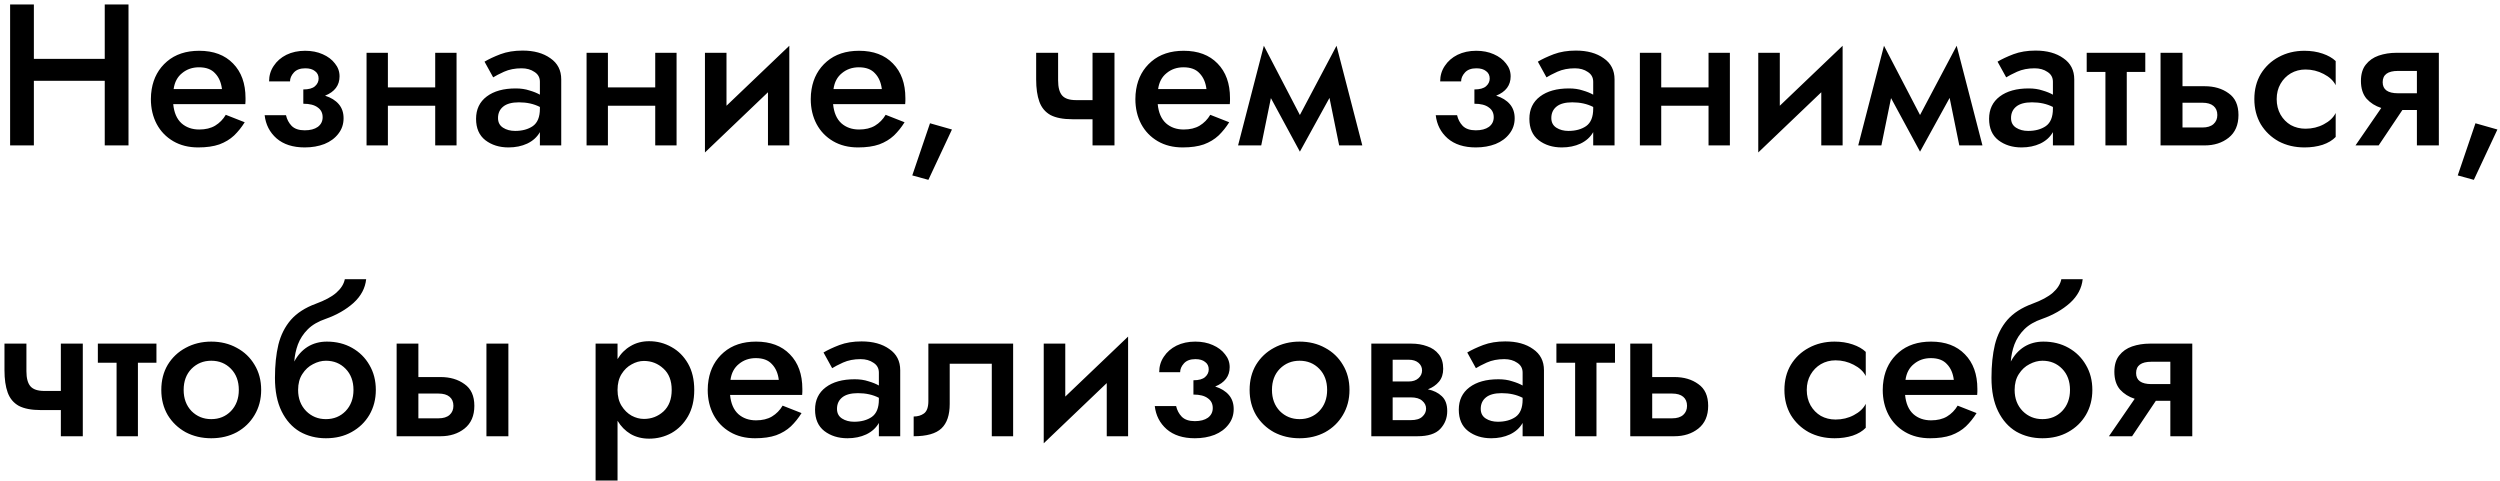 <?xml version="1.0" encoding="UTF-8"?> <svg xmlns="http://www.w3.org/2000/svg" width="447" height="86" viewBox="0 0 447 86" fill="none"> <path d="M1.808 0.8H6.056V10.52H18.728V0.8H22.976V26H18.728V14.444H6.056V26H1.808V0.8ZM43.754 21.86C43.202 22.748 42.566 23.54 41.846 24.236C41.126 24.908 40.25 25.436 39.218 25.82C38.186 26.18 36.926 26.36 35.438 26.36C33.734 26.36 32.246 25.988 30.974 25.244C29.702 24.5 28.718 23.48 28.022 22.184C27.326 20.864 26.978 19.376 26.978 17.72C26.978 17.408 26.99 17.108 27.014 16.82C27.038 16.532 27.074 16.244 27.122 15.956C27.458 13.916 28.37 12.26 29.858 10.988C31.346 9.716 33.266 9.08 35.618 9.08C38.186 9.08 40.202 9.836 41.666 11.348C43.154 12.86 43.898 14.924 43.898 17.54C43.898 17.684 43.898 17.852 43.898 18.044C43.898 18.236 43.886 18.428 43.862 18.62H30.974C31.118 20.132 31.61 21.272 32.45 22.04C33.29 22.784 34.346 23.156 35.618 23.156C36.746 23.156 37.694 22.928 38.462 22.472C39.254 21.992 39.89 21.344 40.37 20.528L43.754 21.86ZM35.582 12.032C34.406 12.032 33.398 12.38 32.558 13.076C31.718 13.748 31.214 14.696 31.046 15.92H39.686C39.542 14.744 39.134 13.808 38.462 13.112C37.814 12.392 36.854 12.032 35.582 12.032ZM54.484 26.36C52.372 26.36 50.692 25.82 49.444 24.74C48.22 23.66 47.512 22.28 47.32 20.6H51.136C51.304 21.344 51.64 21.98 52.144 22.508C52.672 23.036 53.452 23.3 54.484 23.3C55.468 23.3 56.248 23.096 56.824 22.688C57.4 22.256 57.688 21.68 57.688 20.96C57.688 20.192 57.388 19.604 56.788 19.196C56.212 18.764 55.36 18.548 54.232 18.548V15.992C55.192 15.992 55.888 15.8 56.32 15.416C56.752 15.032 56.968 14.576 56.968 14.048C56.968 13.472 56.752 13.028 56.32 12.716C55.912 12.38 55.336 12.212 54.592 12.212C53.68 12.212 52.996 12.464 52.54 12.968C52.084 13.472 51.856 14 51.856 14.552H48.112C48.112 13.52 48.388 12.596 48.94 11.78C49.492 10.94 50.248 10.28 51.208 9.8C52.192 9.32 53.308 9.08 54.556 9.08C55.732 9.08 56.776 9.284 57.688 9.692C58.624 10.1 59.356 10.652 59.884 11.348C60.436 12.02 60.712 12.788 60.712 13.652C60.712 15.26 59.848 16.412 58.12 17.108C59.176 17.444 59.992 17.948 60.568 18.62C61.144 19.292 61.432 20.132 61.432 21.14C61.432 22.196 61.12 23.12 60.496 23.912C59.896 24.704 59.068 25.316 58.012 25.748C56.956 26.156 55.78 26.36 54.484 26.36ZM65.539 9.44H69.355V15.632H77.815V9.44H81.631V26H77.815V18.908H69.355V26H65.539V9.44ZM88.181 13.832L86.633 11.024C87.401 10.568 88.349 10.124 89.477 9.692C90.629 9.26 91.949 9.044 93.437 9.044C95.477 9.044 97.133 9.5 98.405 10.412C99.701 11.3 100.349 12.56 100.349 14.192V26H96.533V23.624C96.029 24.512 95.273 25.196 94.265 25.676C93.281 26.132 92.165 26.36 90.917 26.36C89.285 26.36 87.905 25.928 86.777 25.064C85.673 24.2 85.121 22.928 85.121 21.248C85.121 19.544 85.757 18.212 87.029 17.252C88.301 16.292 90.029 15.812 92.213 15.812C93.125 15.812 93.941 15.932 94.661 16.172C95.405 16.388 96.029 16.64 96.533 16.928V14.624C96.533 13.856 96.209 13.268 95.561 12.86C94.937 12.428 94.169 12.212 93.257 12.212C92.081 12.212 91.037 12.416 90.125 12.824C89.237 13.232 88.589 13.568 88.181 13.832ZM89.045 21.104C89.045 21.872 89.345 22.448 89.945 22.832C90.545 23.216 91.265 23.408 92.105 23.408C93.377 23.408 94.433 23.12 95.273 22.544C96.113 21.944 96.533 20.912 96.533 19.448V19.124C95.453 18.572 94.205 18.296 92.789 18.296C91.541 18.296 90.605 18.548 89.981 19.052C89.357 19.556 89.045 20.24 89.045 21.104ZM104.879 9.44H108.695V15.632H117.155V9.44H120.971V26H117.155V18.908H108.695V26H104.879V9.44ZM129.897 9.44V18.908L141.129 8.18V26H137.313V16.496L126.045 27.26V9.44H129.897ZM161.738 21.86C161.186 22.748 160.55 23.54 159.83 24.236C159.11 24.908 158.234 25.436 157.202 25.82C156.17 26.18 154.91 26.36 153.422 26.36C151.718 26.36 150.23 25.988 148.958 25.244C147.686 24.5 146.702 23.48 146.006 22.184C145.31 20.864 144.962 19.376 144.962 17.72C144.962 17.408 144.974 17.108 144.998 16.82C145.022 16.532 145.058 16.244 145.106 15.956C145.442 13.916 146.354 12.26 147.842 10.988C149.33 9.716 151.25 9.08 153.602 9.08C156.17 9.08 158.186 9.836 159.65 11.348C161.138 12.86 161.882 14.924 161.882 17.54C161.882 17.684 161.882 17.852 161.882 18.044C161.882 18.236 161.87 18.428 161.846 18.62H148.958C149.102 20.132 149.594 21.272 150.434 22.04C151.274 22.784 152.33 23.156 153.602 23.156C154.73 23.156 155.678 22.928 156.446 22.472C157.238 21.992 157.874 21.344 158.354 20.528L161.738 21.86ZM153.566 12.032C152.39 12.032 151.382 12.38 150.542 13.076C149.702 13.748 149.198 14.696 149.03 15.92H157.67C157.526 14.744 157.118 13.808 156.446 13.112C155.798 12.392 154.838 12.032 153.566 12.032ZM166.284 22.04L170.208 23.156L165.996 32.156L163.116 31.364L166.284 22.04ZM189.189 9.44V14.372C189.189 15.62 189.429 16.52 189.909 17.072C190.389 17.624 191.217 17.9 192.393 17.9H195.345V9.44H199.269V26H195.345V21.32H191.745C190.089 21.32 188.781 21.068 187.821 20.564C186.885 20.036 186.225 19.244 185.841 18.188C185.457 17.132 185.265 15.8 185.265 14.192V9.44H189.189ZM219.781 21.86C219.229 22.748 218.593 23.54 217.873 24.236C217.153 24.908 216.277 25.436 215.245 25.82C214.213 26.18 212.953 26.36 211.465 26.36C209.761 26.36 208.273 25.988 207.001 25.244C205.729 24.5 204.745 23.48 204.049 22.184C203.353 20.864 203.005 19.376 203.005 17.72C203.005 17.408 203.017 17.108 203.041 16.82C203.065 16.532 203.101 16.244 203.149 15.956C203.485 13.916 204.397 12.26 205.885 10.988C207.373 9.716 209.293 9.08 211.645 9.08C214.213 9.08 216.229 9.836 217.693 11.348C219.181 12.86 219.925 14.924 219.925 17.54C219.925 17.684 219.925 17.852 219.925 18.044C219.925 18.236 219.913 18.428 219.889 18.62H207.001C207.145 20.132 207.637 21.272 208.477 22.04C209.317 22.784 210.373 23.156 211.645 23.156C212.773 23.156 213.721 22.928 214.489 22.472C215.281 21.992 215.917 21.344 216.397 20.528L219.781 21.86ZM211.609 12.032C210.433 12.032 209.425 12.38 208.585 13.076C207.745 13.748 207.241 14.696 207.073 15.92H215.713C215.569 14.744 215.161 13.808 214.489 13.112C213.841 12.392 212.881 12.032 211.609 12.032ZM221.368 26L225.976 8.18L232.42 20.564L238.972 8.18L243.58 26H239.44L237.712 17.504L232.42 27.116L227.236 17.54L225.508 26H221.368ZM263.875 26.36C261.763 26.36 260.083 25.82 258.835 24.74C257.611 23.66 256.903 22.28 256.711 20.6H260.527C260.695 21.344 261.031 21.98 261.535 22.508C262.063 23.036 262.843 23.3 263.875 23.3C264.859 23.3 265.639 23.096 266.215 22.688C266.791 22.256 267.079 21.68 267.079 20.96C267.079 20.192 266.779 19.604 266.179 19.196C265.603 18.764 264.751 18.548 263.623 18.548V15.992C264.583 15.992 265.279 15.8 265.711 15.416C266.143 15.032 266.359 14.576 266.359 14.048C266.359 13.472 266.143 13.028 265.711 12.716C265.303 12.38 264.727 12.212 263.983 12.212C263.071 12.212 262.387 12.464 261.931 12.968C261.475 13.472 261.247 14 261.247 14.552H257.503C257.503 13.52 257.779 12.596 258.331 11.78C258.883 10.94 259.639 10.28 260.599 9.8C261.583 9.32 262.699 9.08 263.947 9.08C265.123 9.08 266.167 9.284 267.079 9.692C268.015 10.1 268.747 10.652 269.275 11.348C269.827 12.02 270.103 12.788 270.103 13.652C270.103 15.26 269.239 16.412 267.511 17.108C268.567 17.444 269.383 17.948 269.959 18.62C270.535 19.292 270.823 20.132 270.823 21.14C270.823 22.196 270.511 23.12 269.887 23.912C269.287 24.704 268.459 25.316 267.403 25.748C266.347 26.156 265.171 26.36 263.875 26.36ZM276.513 13.832L274.965 11.024C275.733 10.568 276.681 10.124 277.809 9.692C278.961 9.26 280.281 9.044 281.769 9.044C283.809 9.044 285.465 9.5 286.737 10.412C288.033 11.3 288.681 12.56 288.681 14.192V26H284.865V23.624C284.361 24.512 283.605 25.196 282.597 25.676C281.613 26.132 280.497 26.36 279.249 26.36C277.617 26.36 276.237 25.928 275.109 25.064C274.005 24.2 273.453 22.928 273.453 21.248C273.453 19.544 274.089 18.212 275.361 17.252C276.633 16.292 278.361 15.812 280.545 15.812C281.457 15.812 282.273 15.932 282.993 16.172C283.737 16.388 284.361 16.64 284.865 16.928V14.624C284.865 13.856 284.541 13.268 283.893 12.86C283.269 12.428 282.501 12.212 281.589 12.212C280.413 12.212 279.369 12.416 278.457 12.824C277.569 13.232 276.921 13.568 276.513 13.832ZM277.377 21.104C277.377 21.872 277.677 22.448 278.277 22.832C278.877 23.216 279.597 23.408 280.437 23.408C281.709 23.408 282.765 23.12 283.605 22.544C284.445 21.944 284.865 20.912 284.865 19.448V19.124C283.785 18.572 282.537 18.296 281.121 18.296C279.873 18.296 278.937 18.548 278.313 19.052C277.689 19.556 277.377 20.24 277.377 21.104ZM293.211 9.44H297.027V15.632H305.487V9.44H309.303V26H305.487V18.908H297.027V26H293.211V9.44ZM318.229 9.44V18.908L329.461 8.18V26H325.645V16.496L314.377 27.26V9.44H318.229ZM332.25 26L336.858 8.18L343.302 20.564L349.854 8.18L354.462 26H350.322L348.594 17.504L343.302 27.116L338.118 17.54L336.39 26H332.25ZM358.709 13.832L357.161 11.024C357.929 10.568 358.877 10.124 360.005 9.692C361.157 9.26 362.477 9.044 363.965 9.044C366.005 9.044 367.661 9.5 368.933 10.412C370.229 11.3 370.877 12.56 370.877 14.192V26H367.061V23.624C366.557 24.512 365.801 25.196 364.793 25.676C363.809 26.132 362.693 26.36 361.445 26.36C359.813 26.36 358.433 25.928 357.305 25.064C356.201 24.2 355.649 22.928 355.649 21.248C355.649 19.544 356.285 18.212 357.557 17.252C358.829 16.292 360.557 15.812 362.741 15.812C363.653 15.812 364.469 15.932 365.189 16.172C365.933 16.388 366.557 16.64 367.061 16.928V14.624C367.061 13.856 366.737 13.268 366.089 12.86C365.465 12.428 364.697 12.212 363.785 12.212C362.609 12.212 361.565 12.416 360.653 12.824C359.765 13.232 359.117 13.568 358.709 13.832ZM359.573 21.104C359.573 21.872 359.873 22.448 360.473 22.832C361.073 23.216 361.793 23.408 362.633 23.408C363.905 23.408 364.961 23.12 365.801 22.544C366.641 21.944 367.061 20.912 367.061 19.448V19.124C365.981 18.572 364.733 18.296 363.317 18.296C362.069 18.296 361.133 18.548 360.509 19.052C359.885 19.556 359.573 20.24 359.573 21.104ZM373.102 9.44H383.578V12.86H380.266V26H376.45V12.86H373.102V9.44ZM386.306 9.44H390.23V15.416H394.19C395.894 15.416 397.322 15.836 398.474 16.676C399.65 17.492 400.238 18.788 400.238 20.564C400.238 22.34 399.65 23.696 398.474 24.632C397.322 25.544 395.894 26 394.19 26H386.306V9.44ZM393.794 18.368H390.23V22.796H393.794C394.658 22.796 395.318 22.592 395.774 22.184C396.23 21.776 396.458 21.236 396.458 20.564C396.458 19.868 396.23 19.328 395.774 18.944C395.318 18.56 394.658 18.368 393.794 18.368ZM407.072 17.72C407.072 18.752 407.3 19.676 407.756 20.492C408.212 21.284 408.824 21.908 409.592 22.364C410.384 22.796 411.26 23.012 412.22 23.012C413.42 23.012 414.512 22.748 415.496 22.22C416.504 21.692 417.212 21.02 417.62 20.204V24.488C417.044 25.088 416.264 25.556 415.28 25.892C414.296 26.204 413.216 26.36 412.04 26.36C410.336 26.36 408.8 26 407.432 25.28C406.088 24.536 405.02 23.516 404.228 22.22C403.46 20.9 403.076 19.4 403.076 17.72C403.076 16.016 403.46 14.516 404.228 13.22C405.02 11.924 406.088 10.916 407.432 10.196C408.8 9.452 410.336 9.08 412.04 9.08C413.216 9.08 414.296 9.248 415.28 9.584C416.264 9.92 417.044 10.364 417.62 10.916V15.236C417.212 14.42 416.492 13.748 415.46 13.22C414.452 12.692 413.372 12.428 412.22 12.428C411.26 12.428 410.384 12.656 409.592 13.112C408.824 13.568 408.212 14.192 407.756 14.984C407.3 15.776 407.072 16.688 407.072 17.72ZM425.302 26H421.162L425.77 19.304C424.714 18.968 423.838 18.416 423.142 17.648C422.47 16.856 422.134 15.8 422.134 14.48C422.134 13.256 422.422 12.284 422.998 11.564C423.574 10.82 424.342 10.28 425.302 9.944C426.286 9.608 427.342 9.44 428.47 9.44H436.066V26H432.142V19.664H429.55L425.302 26ZM428.758 16.676H432.142V12.68H428.758C426.934 12.68 426.022 13.352 426.022 14.696C426.022 16.016 426.934 16.676 428.758 16.676ZM442.612 22.04L446.536 23.156L442.324 32.156L439.444 31.364L442.612 22.04ZM4.724 61.44V66.372C4.724 67.62 4.964 68.52 5.444 69.072C5.924 69.624 6.752 69.9 7.928 69.9H10.88V61.44H14.804V78H10.88V73.32H7.28C5.624 73.32 4.316 73.068 3.356 72.564C2.42 72.036 1.76 71.244 1.376 70.188C0.992 69.132 0.8 67.8 0.8 66.192V61.44H4.724ZM17.496 61.44H27.972V64.86H24.66V78H20.844V64.86H17.496V61.44ZM28.841 69.72C28.841 68.016 29.225 66.516 29.993 65.22C30.785 63.924 31.853 62.916 33.197 62.196C34.565 61.452 36.089 61.08 37.769 61.08C39.473 61.08 40.997 61.452 42.341 62.196C43.685 62.916 44.741 63.924 45.509 65.22C46.301 66.516 46.697 68.016 46.697 69.72C46.697 71.4 46.301 72.9 45.509 74.22C44.741 75.516 43.685 76.536 42.341 77.28C40.997 78 39.473 78.36 37.769 78.36C36.089 78.36 34.565 78 33.197 77.28C31.853 76.536 30.785 75.516 29.993 74.22C29.225 72.9 28.841 71.4 28.841 69.72ZM32.837 69.72C32.837 71.256 33.305 72.516 34.241 73.5C35.201 74.46 36.377 74.94 37.769 74.94C39.185 74.94 40.361 74.46 41.297 73.5C42.233 72.516 42.701 71.256 42.701 69.72C42.701 68.16 42.233 66.9 41.297 65.94C40.361 64.98 39.185 64.5 37.769 64.5C36.377 64.5 35.201 64.98 34.241 65.94C33.305 66.9 32.837 68.16 32.837 69.72ZM49.162 67.56C49.162 65.304 49.366 63.324 49.774 61.62C50.206 59.892 50.95 58.416 52.006 57.192C53.086 55.968 54.574 55.008 56.47 54.312C58.102 53.712 59.326 53.052 60.142 52.332C60.982 51.588 61.486 50.784 61.654 49.92H65.47C65.302 51.528 64.546 52.944 63.202 54.168C61.858 55.368 60.202 56.316 58.234 57.012C56.89 57.468 55.822 58.092 55.03 58.884C54.238 59.676 53.65 60.576 53.266 61.584C52.906 62.568 52.69 63.588 52.618 64.644C53.218 63.516 54.01 62.64 54.994 62.016C56.002 61.392 57.154 61.08 58.45 61.08C60.13 61.08 61.63 61.452 62.95 62.196C64.27 62.94 65.302 63.96 66.046 65.256C66.814 66.552 67.198 68.04 67.198 69.72C67.198 71.376 66.814 72.864 66.046 74.184C65.278 75.48 64.222 76.5 62.878 77.244C61.558 77.988 60.022 78.36 58.27 78.36C56.542 78.36 54.982 77.964 53.59 77.172C52.222 76.356 51.142 75.144 50.35 73.536C49.558 71.928 49.162 69.936 49.162 67.56ZM53.302 69.72C53.302 71.256 53.782 72.516 54.742 73.5C55.702 74.46 56.878 74.94 58.27 74.94C59.686 74.94 60.862 74.46 61.798 73.5C62.734 72.516 63.202 71.256 63.202 69.72C63.202 68.16 62.734 66.9 61.798 65.94C60.862 64.98 59.686 64.5 58.27 64.5C57.502 64.5 56.734 64.704 55.966 65.112C55.198 65.496 54.562 66.084 54.058 66.876C53.554 67.644 53.302 68.592 53.302 69.72ZM86.974 61.44H90.898V78H86.974V61.44ZM70.918 61.44H74.806V67.416H78.766C80.47 67.416 81.898 67.836 83.05 68.676C84.226 69.492 84.814 70.788 84.814 72.564C84.814 74.34 84.226 75.696 83.05 76.632C81.898 77.544 80.47 78 78.766 78H70.918V61.44ZM78.406 70.368H74.806V74.796H78.406C79.27 74.796 79.93 74.592 80.386 74.184C80.842 73.776 81.07 73.236 81.07 72.564C81.07 71.868 80.842 71.328 80.386 70.944C79.93 70.56 79.27 70.368 78.406 70.368ZM110.416 85.92H106.492V61.44H110.416V64.212C111.016 63.204 111.796 62.424 112.756 61.872C113.716 61.296 114.82 61.008 116.068 61.008C117.508 61.008 118.84 61.356 120.064 62.052C121.288 62.724 122.272 63.708 123.016 65.004C123.76 66.3 124.132 67.872 124.132 69.72C124.132 71.568 123.76 73.14 123.016 74.436C122.272 75.732 121.288 76.728 120.064 77.424C118.84 78.096 117.508 78.432 116.068 78.432C114.82 78.432 113.716 78.156 112.756 77.604C111.796 77.028 111.016 76.236 110.416 75.228V85.92ZM120.1 69.72C120.1 68.064 119.608 66.792 118.624 65.904C117.64 64.992 116.476 64.536 115.132 64.536C114.388 64.536 113.656 64.74 112.936 65.148C112.216 65.532 111.616 66.108 111.136 66.876C110.656 67.644 110.416 68.592 110.416 69.72C110.416 70.848 110.656 71.796 111.136 72.564C111.616 73.332 112.216 73.92 112.936 74.328C113.656 74.712 114.388 74.904 115.132 74.904C116.476 74.904 117.64 74.46 118.624 73.572C119.608 72.66 120.1 71.376 120.1 69.72ZM143.316 73.86C142.764 74.748 142.128 75.54 141.408 76.236C140.688 76.908 139.812 77.436 138.78 77.82C137.748 78.18 136.488 78.36 135 78.36C133.296 78.36 131.808 77.988 130.536 77.244C129.264 76.5 128.28 75.48 127.584 74.184C126.888 72.864 126.54 71.376 126.54 69.72C126.54 69.408 126.552 69.108 126.576 68.82C126.6 68.532 126.636 68.244 126.684 67.956C127.02 65.916 127.932 64.26 129.42 62.988C130.908 61.716 132.828 61.08 135.18 61.08C137.748 61.08 139.764 61.836 141.228 63.348C142.716 64.86 143.46 66.924 143.46 69.54C143.46 69.684 143.46 69.852 143.46 70.044C143.46 70.236 143.448 70.428 143.424 70.62H130.536C130.68 72.132 131.172 73.272 132.012 74.04C132.852 74.784 133.908 75.156 135.18 75.156C136.308 75.156 137.256 74.928 138.024 74.472C138.816 73.992 139.452 73.344 139.932 72.528L143.316 73.86ZM135.144 64.032C133.968 64.032 132.96 64.38 132.12 65.076C131.28 65.748 130.776 66.696 130.608 67.92H139.248C139.104 66.744 138.696 65.808 138.024 65.112C137.376 64.392 136.416 64.032 135.144 64.032ZM148.791 65.832L147.243 63.024C148.011 62.568 148.959 62.124 150.087 61.692C151.239 61.26 152.559 61.044 154.047 61.044C156.087 61.044 157.743 61.5 159.015 62.412C160.311 63.3 160.959 64.56 160.959 66.192V78H157.143V75.624C156.639 76.512 155.883 77.196 154.875 77.676C153.891 78.132 152.775 78.36 151.527 78.36C149.895 78.36 148.515 77.928 147.387 77.064C146.283 76.2 145.731 74.928 145.731 73.248C145.731 71.544 146.367 70.212 147.639 69.252C148.911 68.292 150.639 67.812 152.823 67.812C153.735 67.812 154.551 67.932 155.271 68.172C156.015 68.388 156.639 68.64 157.143 68.928V66.624C157.143 65.856 156.819 65.268 156.171 64.86C155.547 64.428 154.779 64.212 153.867 64.212C152.691 64.212 151.647 64.416 150.735 64.824C149.847 65.232 149.199 65.568 148.791 65.832ZM149.655 73.104C149.655 73.872 149.955 74.448 150.555 74.832C151.155 75.216 151.875 75.408 152.715 75.408C153.987 75.408 155.043 75.12 155.883 74.544C156.723 73.944 157.143 72.912 157.143 71.448V71.124C156.063 70.572 154.815 70.296 153.399 70.296C152.151 70.296 151.215 70.548 150.591 71.052C149.967 71.556 149.655 72.24 149.655 73.104ZM181.148 61.44V78H177.332V65.04H169.808V72.24C169.808 74.208 169.316 75.66 168.332 76.596C167.348 77.532 165.692 78 163.364 78V74.472C164.084 74.472 164.696 74.292 165.2 73.932C165.728 73.548 165.992 72.804 165.992 71.7V61.44H181.148ZM190.471 61.44V70.908L201.703 60.18V78H197.887V68.496L186.619 79.26V61.44H190.471ZM213.637 78.36C211.525 78.36 209.845 77.82 208.597 76.74C207.373 75.66 206.665 74.28 206.473 72.6H210.289C210.457 73.344 210.793 73.98 211.297 74.508C211.825 75.036 212.605 75.3 213.637 75.3C214.621 75.3 215.401 75.096 215.977 74.688C216.553 74.256 216.841 73.68 216.841 72.96C216.841 72.192 216.541 71.604 215.941 71.196C215.365 70.764 214.513 70.548 213.385 70.548V67.992C214.345 67.992 215.041 67.8 215.473 67.416C215.905 67.032 216.121 66.576 216.121 66.048C216.121 65.472 215.905 65.028 215.473 64.716C215.065 64.38 214.489 64.212 213.745 64.212C212.833 64.212 212.149 64.464 211.693 64.968C211.237 65.472 211.009 66 211.009 66.552H207.265C207.265 65.52 207.541 64.596 208.093 63.78C208.645 62.94 209.401 62.28 210.361 61.8C211.345 61.32 212.461 61.08 213.709 61.08C214.885 61.08 215.929 61.284 216.841 61.692C217.777 62.1 218.509 62.652 219.037 63.348C219.589 64.02 219.865 64.788 219.865 65.652C219.865 67.26 219.001 68.412 217.273 69.108C218.329 69.444 219.145 69.948 219.721 70.62C220.297 71.292 220.585 72.132 220.585 73.14C220.585 74.196 220.273 75.12 219.649 75.912C219.049 76.704 218.221 77.316 217.165 77.748C216.109 78.156 214.933 78.36 213.637 78.36ZM223.431 69.72C223.431 68.016 223.815 66.516 224.583 65.22C225.375 63.924 226.443 62.916 227.787 62.196C229.155 61.452 230.679 61.08 232.359 61.08C234.063 61.08 235.587 61.452 236.931 62.196C238.275 62.916 239.331 63.924 240.099 65.22C240.891 66.516 241.287 68.016 241.287 69.72C241.287 71.4 240.891 72.9 240.099 74.22C239.331 75.516 238.275 76.536 236.931 77.28C235.587 78 234.063 78.36 232.359 78.36C230.679 78.36 229.155 78 227.787 77.28C226.443 76.536 225.375 75.516 224.583 74.22C223.815 72.9 223.431 71.4 223.431 69.72ZM227.427 69.72C227.427 71.256 227.895 72.516 228.831 73.5C229.791 74.46 230.967 74.94 232.359 74.94C233.775 74.94 234.951 74.46 235.887 73.5C236.823 72.516 237.291 71.256 237.291 69.72C237.291 68.16 236.823 66.9 235.887 65.94C234.951 64.98 233.775 64.5 232.359 64.5C230.967 64.5 229.791 64.98 228.831 65.94C227.895 66.9 227.427 68.16 227.427 69.72ZM245.192 61.44H252.356C253.388 61.44 254.324 61.596 255.164 61.908C256.028 62.196 256.724 62.676 257.252 63.348C257.78 63.996 258.044 64.86 258.044 65.94C258.044 66.876 257.792 67.644 257.288 68.244C256.784 68.844 256.124 69.3 255.308 69.612C256.34 69.828 257.168 70.236 257.792 70.836C258.44 71.436 258.764 72.324 258.764 73.5C258.764 74.748 258.344 75.816 257.504 76.704C256.688 77.568 255.332 78 253.436 78H245.192V61.44ZM251.888 64.32H249.008V68.208H251.888C252.608 68.208 253.184 68.016 253.616 67.632C254.048 67.248 254.264 66.78 254.264 66.228C254.264 65.676 254.048 65.22 253.616 64.86C253.184 64.5 252.608 64.32 251.888 64.32ZM252.248 71.052H249.008V75.12H252.248C253.184 75.12 253.868 74.916 254.3 74.508C254.756 74.1 254.984 73.62 254.984 73.068C254.984 72.516 254.756 72.048 254.3 71.664C253.868 71.256 253.184 71.052 252.248 71.052ZM263.892 65.832L262.344 63.024C263.112 62.568 264.06 62.124 265.188 61.692C266.34 61.26 267.66 61.044 269.148 61.044C271.188 61.044 272.844 61.5 274.116 62.412C275.412 63.3 276.06 64.56 276.06 66.192V78H272.244V75.624C271.74 76.512 270.984 77.196 269.976 77.676C268.992 78.132 267.876 78.36 266.628 78.36C264.996 78.36 263.616 77.928 262.488 77.064C261.384 76.2 260.832 74.928 260.832 73.248C260.832 71.544 261.468 70.212 262.74 69.252C264.012 68.292 265.74 67.812 267.924 67.812C268.836 67.812 269.652 67.932 270.372 68.172C271.116 68.388 271.74 68.64 272.244 68.928V66.624C272.244 65.856 271.92 65.268 271.272 64.86C270.648 64.428 269.88 64.212 268.968 64.212C267.792 64.212 266.748 64.416 265.836 64.824C264.948 65.232 264.3 65.568 263.892 65.832ZM264.756 73.104C264.756 73.872 265.056 74.448 265.656 74.832C266.256 75.216 266.976 75.408 267.816 75.408C269.088 75.408 270.144 75.12 270.984 74.544C271.824 73.944 272.244 72.912 272.244 71.448V71.124C271.164 70.572 269.916 70.296 268.5 70.296C267.252 70.296 266.316 70.548 265.692 71.052C265.068 71.556 264.756 72.24 264.756 73.104ZM278.285 61.44H288.761V64.86H285.449V78H281.633V64.86H278.285V61.44ZM291.49 61.44H295.414V67.416H299.374C301.078 67.416 302.506 67.836 303.658 68.676C304.834 69.492 305.422 70.788 305.422 72.564C305.422 74.34 304.834 75.696 303.658 76.632C302.506 77.544 301.078 78 299.374 78H291.49V61.44ZM298.978 70.368H295.414V74.796H298.978C299.842 74.796 300.502 74.592 300.958 74.184C301.414 73.776 301.642 73.236 301.642 72.564C301.642 71.868 301.414 71.328 300.958 70.944C300.502 70.56 299.842 70.368 298.978 70.368ZM323.049 69.72C323.049 70.752 323.277 71.676 323.733 72.492C324.189 73.284 324.801 73.908 325.569 74.364C326.361 74.796 327.237 75.012 328.197 75.012C329.397 75.012 330.489 74.748 331.473 74.22C332.481 73.692 333.189 73.02 333.597 72.204V76.488C333.021 77.088 332.241 77.556 331.257 77.892C330.273 78.204 329.193 78.36 328.017 78.36C326.313 78.36 324.777 78 323.409 77.28C322.065 76.536 320.997 75.516 320.205 74.22C319.437 72.9 319.053 71.4 319.053 69.72C319.053 68.016 319.437 66.516 320.205 65.22C320.997 63.924 322.065 62.916 323.409 62.196C324.777 61.452 326.313 61.08 328.017 61.08C329.193 61.08 330.273 61.248 331.257 61.584C332.241 61.92 333.021 62.364 333.597 62.916V67.236C333.189 66.42 332.469 65.748 331.437 65.22C330.429 64.692 329.349 64.428 328.197 64.428C327.237 64.428 326.361 64.656 325.569 65.112C324.801 65.568 324.189 66.192 323.733 66.984C323.277 67.776 323.049 68.688 323.049 69.72ZM353.41 73.86C352.858 74.748 352.222 75.54 351.502 76.236C350.782 76.908 349.906 77.436 348.874 77.82C347.842 78.18 346.582 78.36 345.094 78.36C343.39 78.36 341.902 77.988 340.63 77.244C339.358 76.5 338.374 75.48 337.678 74.184C336.982 72.864 336.634 71.376 336.634 69.72C336.634 69.408 336.646 69.108 336.67 68.82C336.694 68.532 336.73 68.244 336.778 67.956C337.114 65.916 338.026 64.26 339.514 62.988C341.002 61.716 342.922 61.08 345.274 61.08C347.842 61.08 349.858 61.836 351.322 63.348C352.81 64.86 353.554 66.924 353.554 69.54C353.554 69.684 353.554 69.852 353.554 70.044C353.554 70.236 353.542 70.428 353.518 70.62H340.63C340.774 72.132 341.266 73.272 342.106 74.04C342.946 74.784 344.002 75.156 345.274 75.156C346.402 75.156 347.35 74.928 348.118 74.472C348.91 73.992 349.546 73.344 350.026 72.528L353.41 73.86ZM345.238 64.032C344.062 64.032 343.054 64.38 342.214 65.076C341.374 65.748 340.87 66.696 340.702 67.92H349.342C349.198 66.744 348.79 65.808 348.118 65.112C347.47 64.392 346.51 64.032 345.238 64.032ZM356.076 67.56C356.076 65.304 356.28 63.324 356.688 61.62C357.12 59.892 357.864 58.416 358.92 57.192C360 55.968 361.488 55.008 363.384 54.312C365.016 53.712 366.24 53.052 367.056 52.332C367.896 51.588 368.4 50.784 368.568 49.92H372.384C372.216 51.528 371.46 52.944 370.116 54.168C368.772 55.368 367.116 56.316 365.148 57.012C363.804 57.468 362.736 58.092 361.944 58.884C361.152 59.676 360.564 60.576 360.18 61.584C359.82 62.568 359.604 63.588 359.532 64.644C360.132 63.516 360.924 62.64 361.908 62.016C362.916 61.392 364.068 61.08 365.364 61.08C367.044 61.08 368.544 61.452 369.864 62.196C371.184 62.94 372.216 63.96 372.96 65.256C373.728 66.552 374.112 68.04 374.112 69.72C374.112 71.376 373.728 72.864 372.96 74.184C372.192 75.48 371.136 76.5 369.792 77.244C368.472 77.988 366.936 78.36 365.184 78.36C363.456 78.36 361.896 77.964 360.504 77.172C359.136 76.356 358.056 75.144 357.264 73.536C356.472 71.928 356.076 69.936 356.076 67.56ZM360.216 69.72C360.216 71.256 360.696 72.516 361.656 73.5C362.616 74.46 363.792 74.94 365.184 74.94C366.6 74.94 367.776 74.46 368.712 73.5C369.648 72.516 370.116 71.256 370.116 69.72C370.116 68.16 369.648 66.9 368.712 65.94C367.776 64.98 366.6 64.5 365.184 64.5C364.416 64.5 363.648 64.704 362.88 65.112C362.112 65.496 361.476 66.084 360.972 66.876C360.468 67.644 360.216 68.592 360.216 69.72ZM381.216 78H377.076L381.684 71.304C380.628 70.968 379.752 70.416 379.056 69.648C378.384 68.856 378.048 67.8 378.048 66.48C378.048 65.256 378.336 64.284 378.912 63.564C379.488 62.82 380.256 62.28 381.216 61.944C382.2 61.608 383.256 61.44 384.384 61.44H391.98V78H388.056V71.664H385.464L381.216 78ZM384.672 68.676H388.056V64.68H384.672C382.848 64.68 381.936 65.352 381.936 66.696C381.936 68.016 382.848 68.676 384.672 68.676Z" fill="black"></path> </svg> 